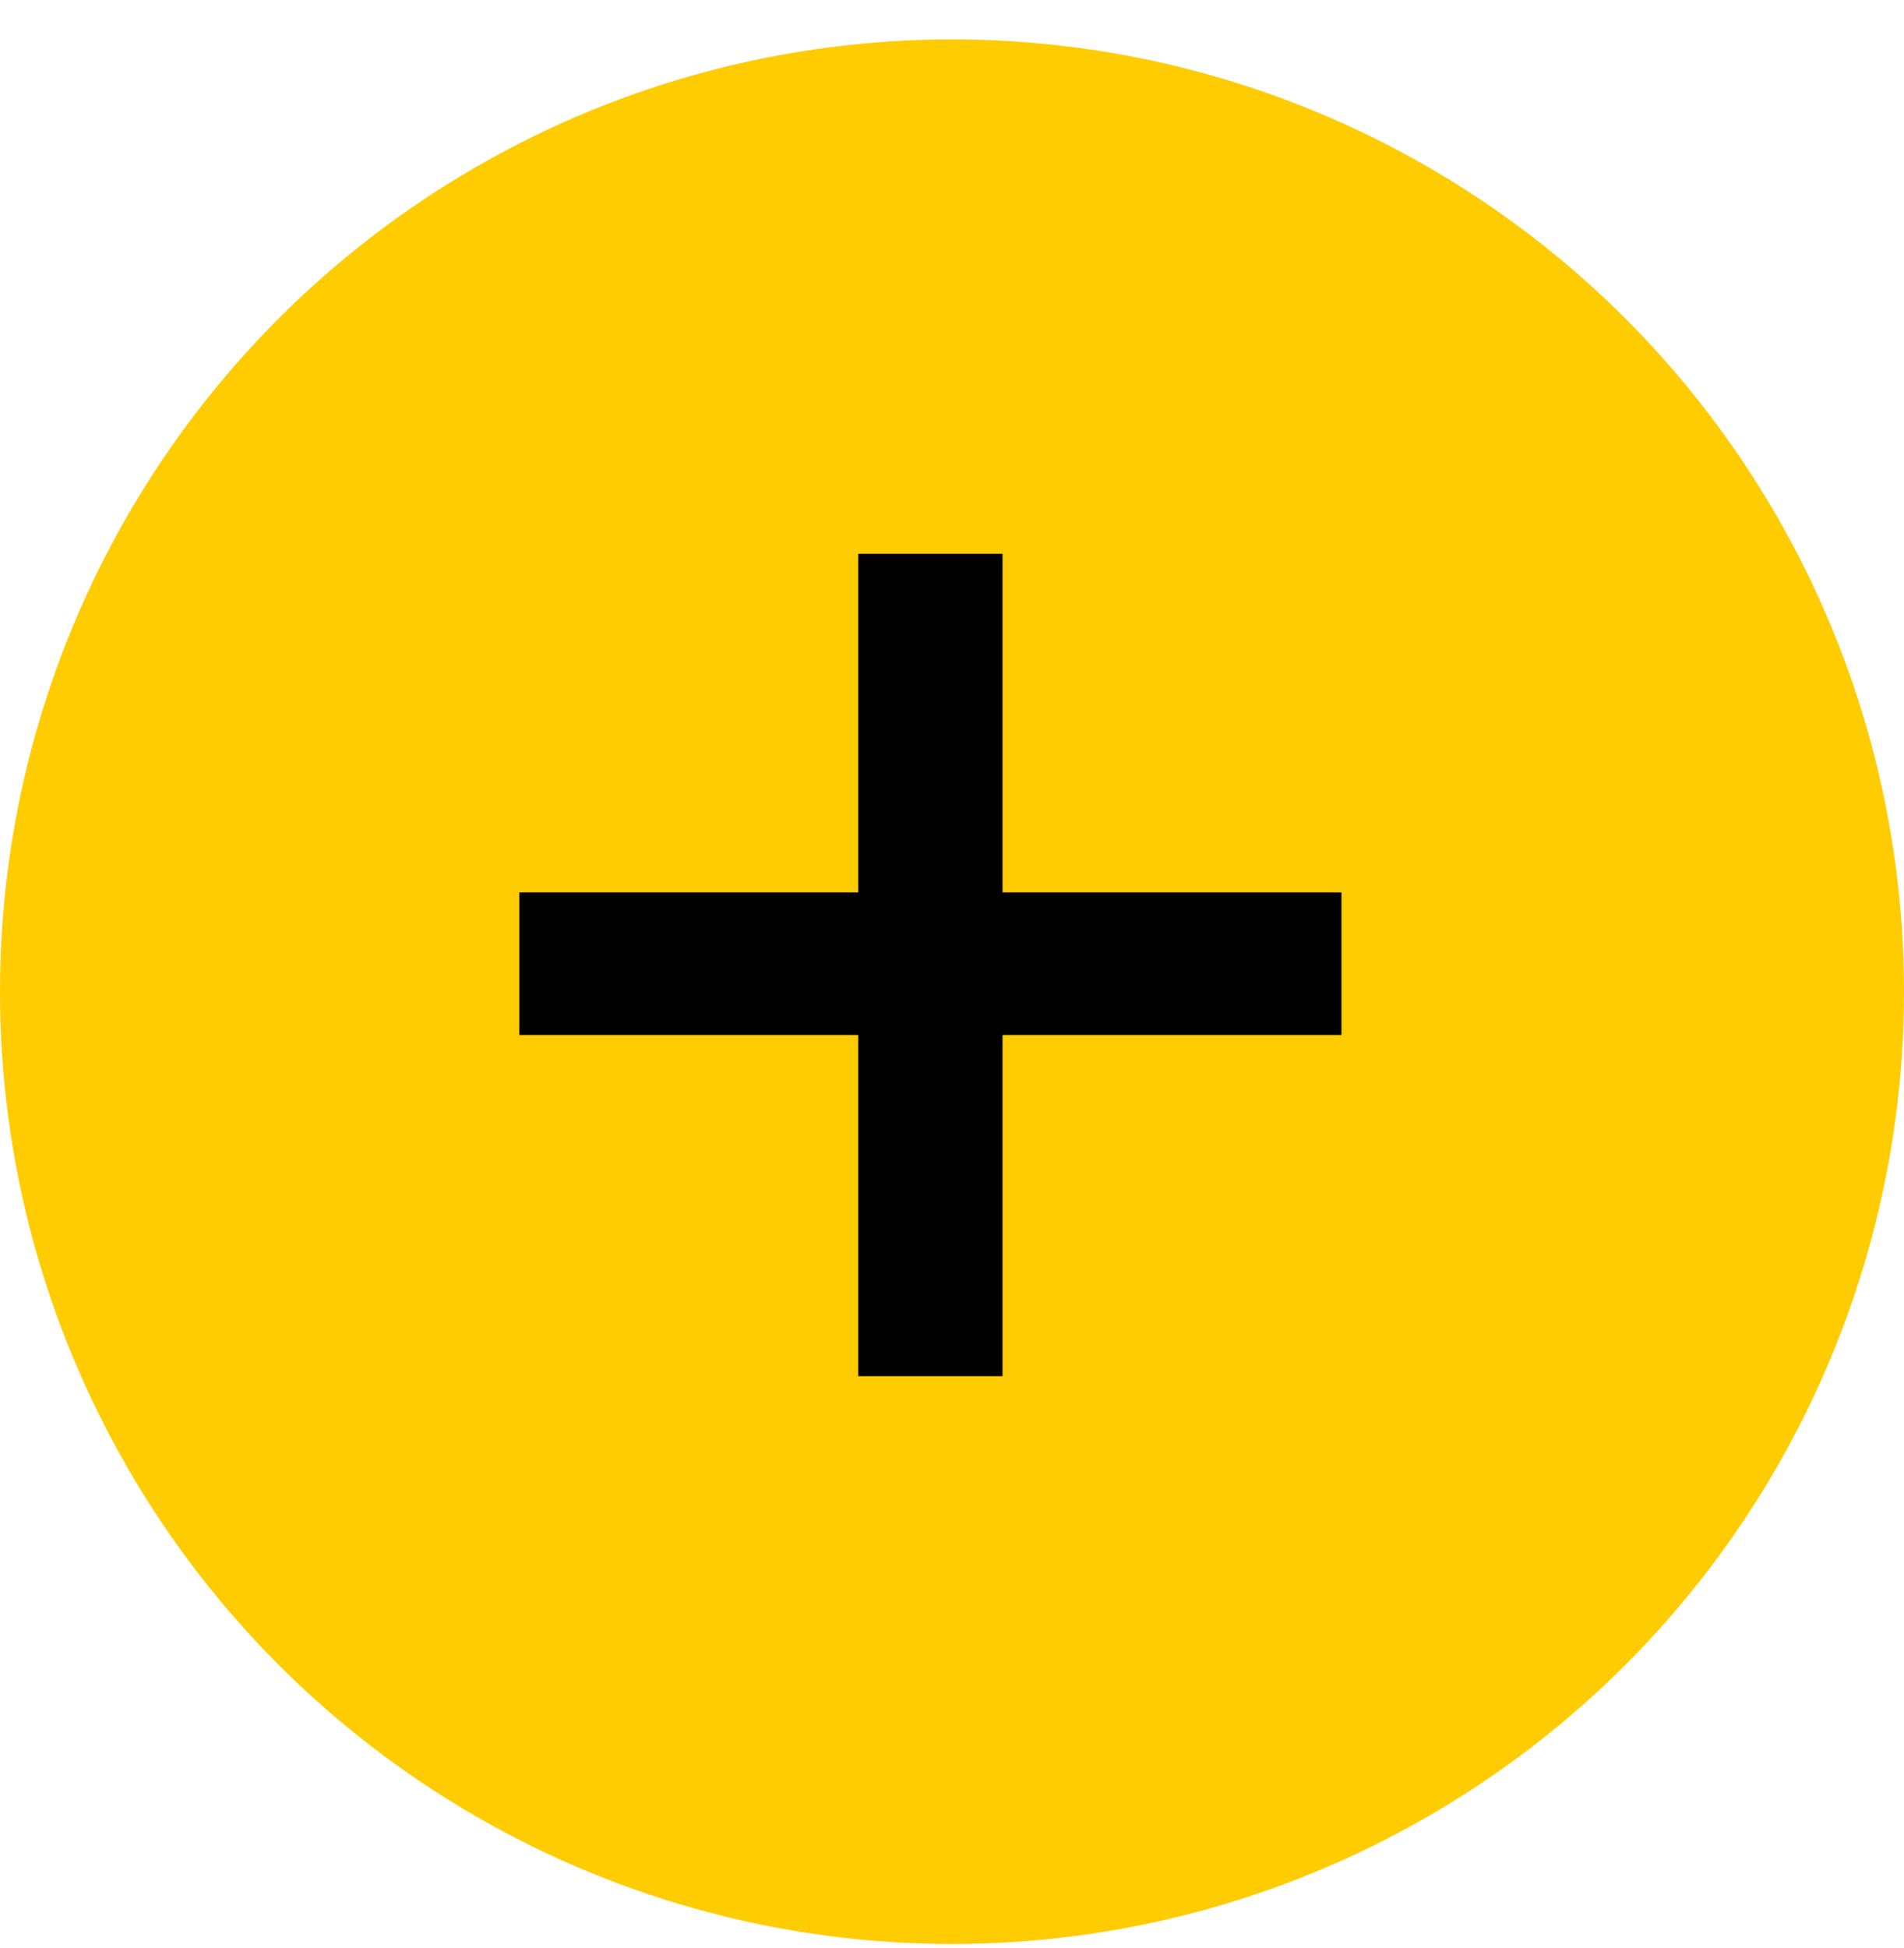 <?xml version="1.0" encoding="UTF-8"?> <svg xmlns="http://www.w3.org/2000/svg" width="44" height="45" viewBox="0 0 44 45" fill="none"><circle cx="22" cy="22.91" r="22" fill="#FFCC01"></circle><path d="M19.832 31.793V23.91H12V20.616H19.832V12.793H23.168V20.616H31V23.91H23.168V31.793H19.832Z" fill="black"></path></svg> 